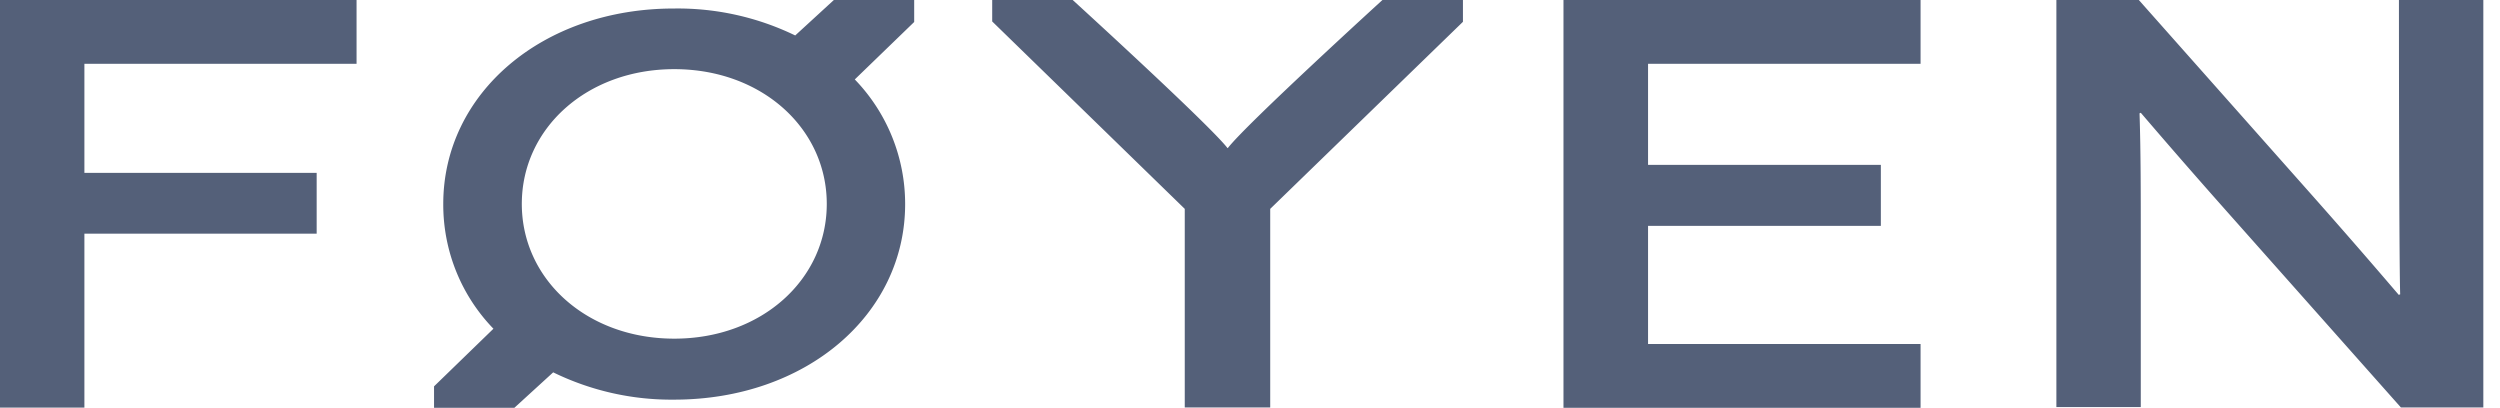 <svg width="141" height="23" fill="none" xmlns="http://www.w3.org/2000/svg">
  <path d="M0 22.99h4.76v-9.81h13.1V9.75H4.76V3.6h15.35V0H0v22.98ZM88.18.01V23h20.14V19.4H92.95v-6.66h13.13V9.3H92.95V3.6h15.37V0H88.18ZM135.3 0s0 14.44.07 16.6l-.08.03a410.04 410.04 0 0 0-4.83-5.55L120.63 0h-4.65v22.96h4.76v-9.62c0-2.44 0-4.8-.07-6.95l.07-.03a410.1 410.1 0 0 0 4.84 5.55l9.83 11.07h4.65V0h-4.77ZM77.97 0s-7.67 6.99-8.72 8.35h-.02C68.18 7 60.5 0 60.5 0h-4.54v1.21l10.86 10.57v11.2h4.82v-11.2L82.51 1.23V0h-4.54ZM44.85 2A15.18 15.18 0 0 0 38.03.48C30.6.47 25 5.26 25 11.5c-.01 2.63 1 5.15 2.83 7.04l-3.35 3.25V23h4.53l2.19-2a15.18 15.18 0 0 0 6.82 1.54c7.44 0 13.03-4.79 13.03-11.03a10.1 10.1 0 0 0-2.84-7.03l3.35-3.24V0h-4.53l-2.18 2Zm1.78 9.5c0 4.26-3.67 7.6-8.6 7.6s-8.6-3.34-8.6-7.6 3.67-7.6 8.6-7.6 8.6 3.34 8.6 7.6Z" fill="#546079"/>
</svg>
